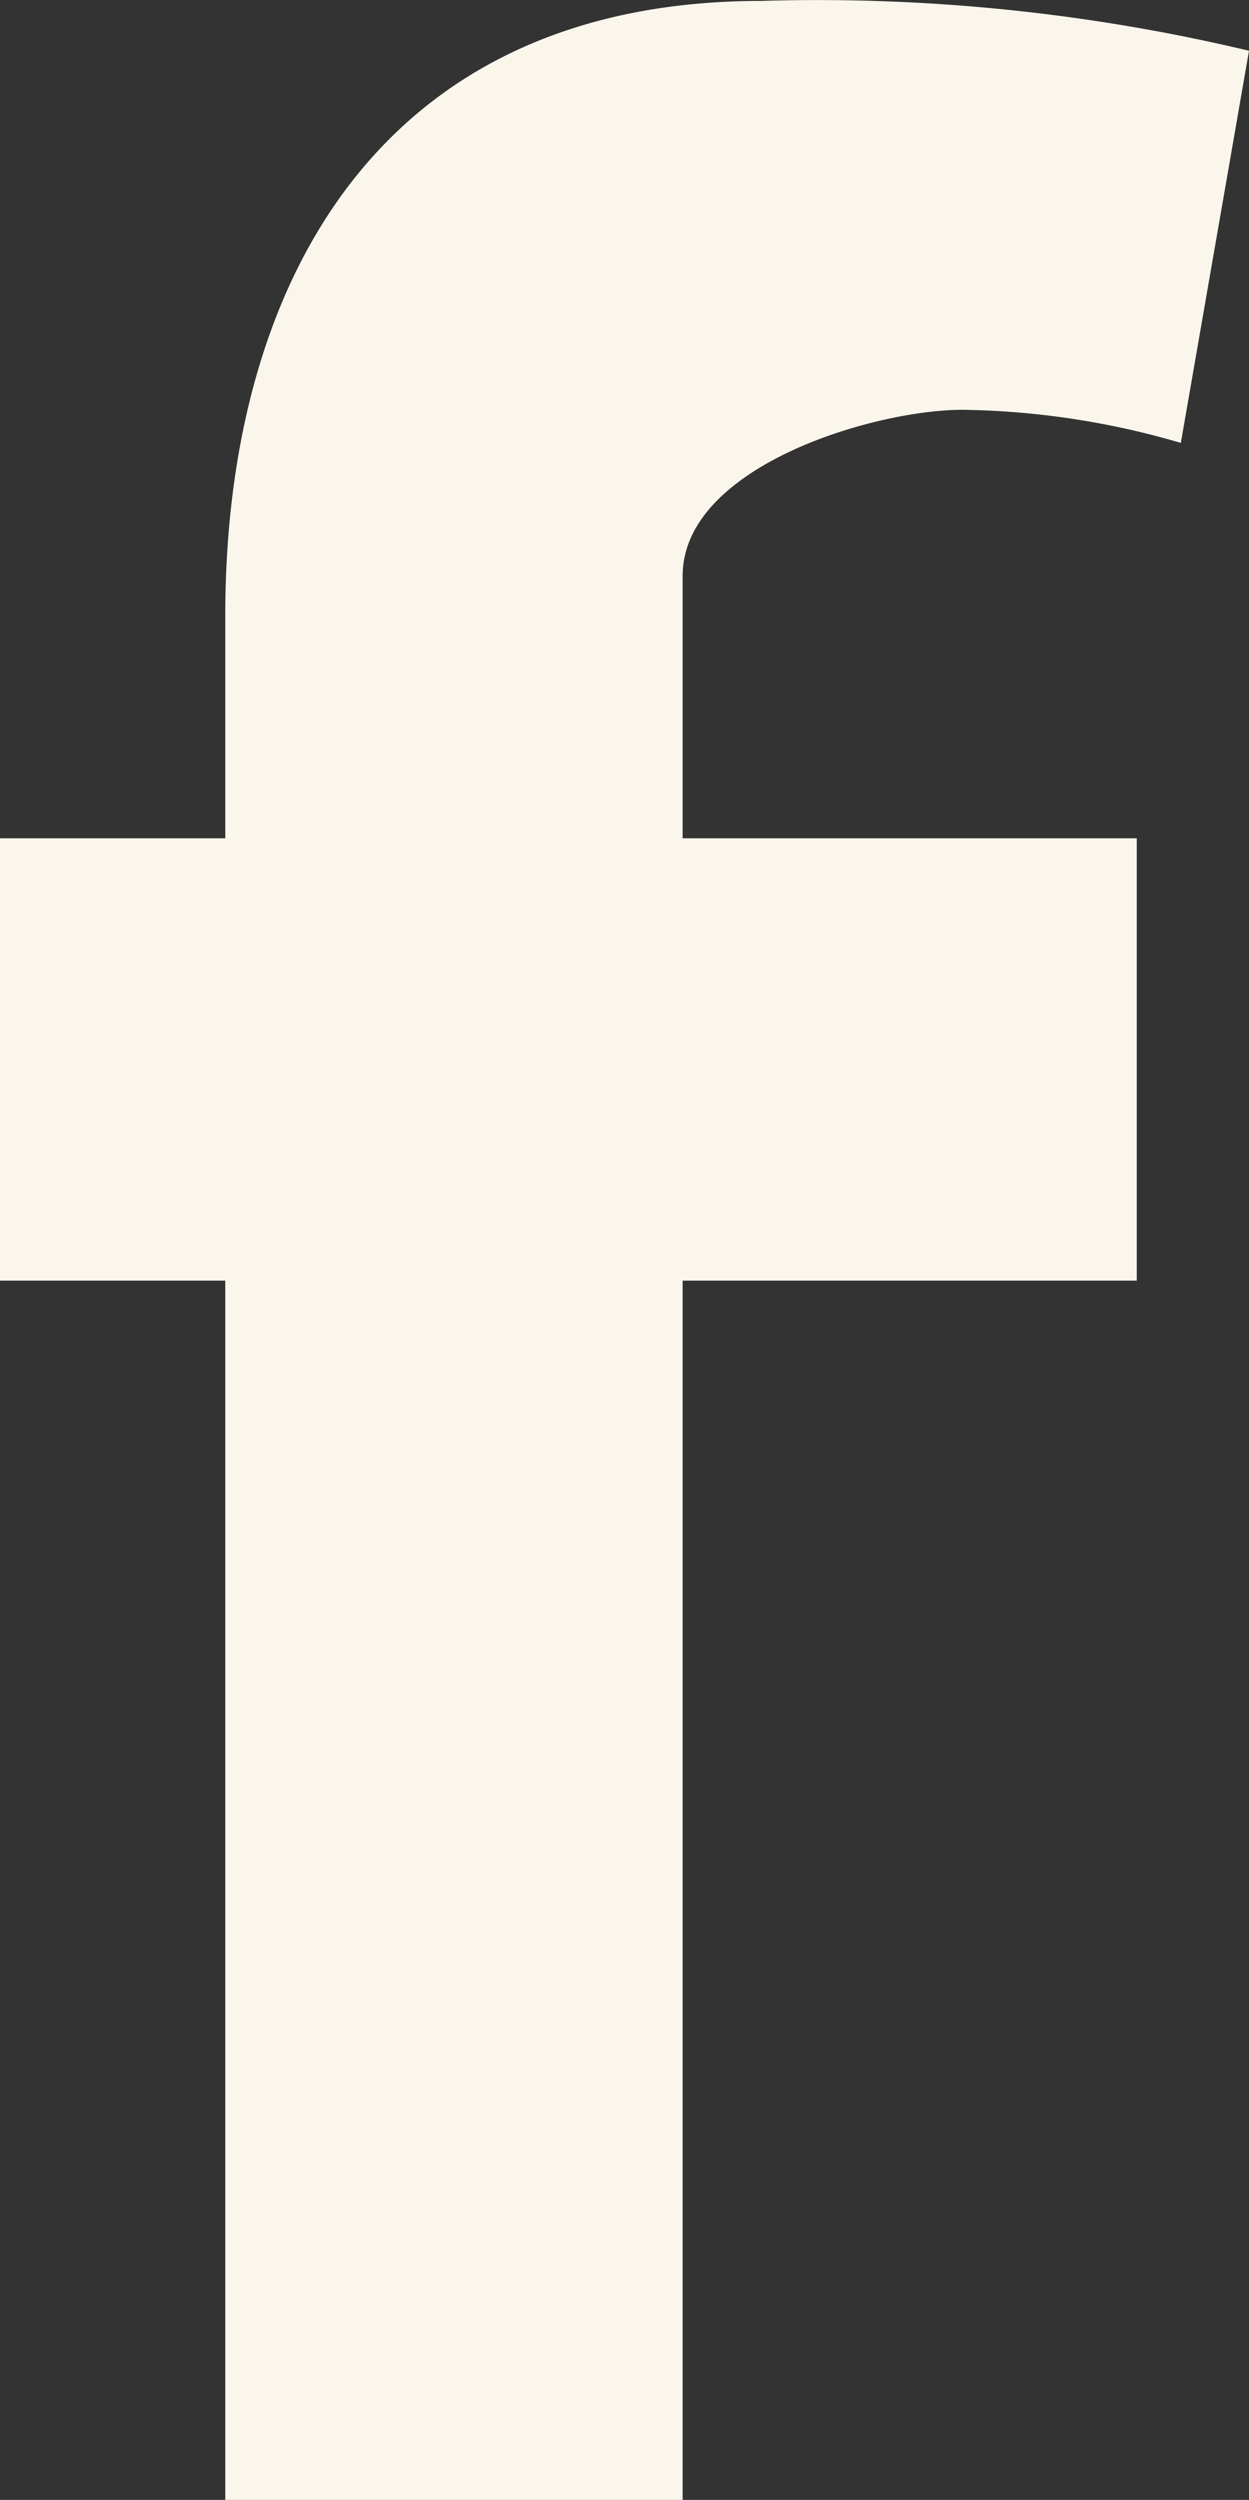 <svg xmlns="http://www.w3.org/2000/svg" width="10.828" height="21.668" viewBox="0 0 10.828 21.668"><rect x="0" y="0" width="10.828" height="21.668" fill="#333333" stroke="none"/><path d="M10.237,3.839a7.011,7.011,0,0,0-1.893-.287c-.77,0-2.426.492-2.426,1.44V7.266H9.855V11.1H5.918V21.668H1.953V11.1H0V7.266H1.953V5.337C1.953,2.427,3.314.008,6.6.008A16.131,16.131,0,0,1,10.828.44Z" transform="translate(0 0)" fill="#faf6eb"/></svg>